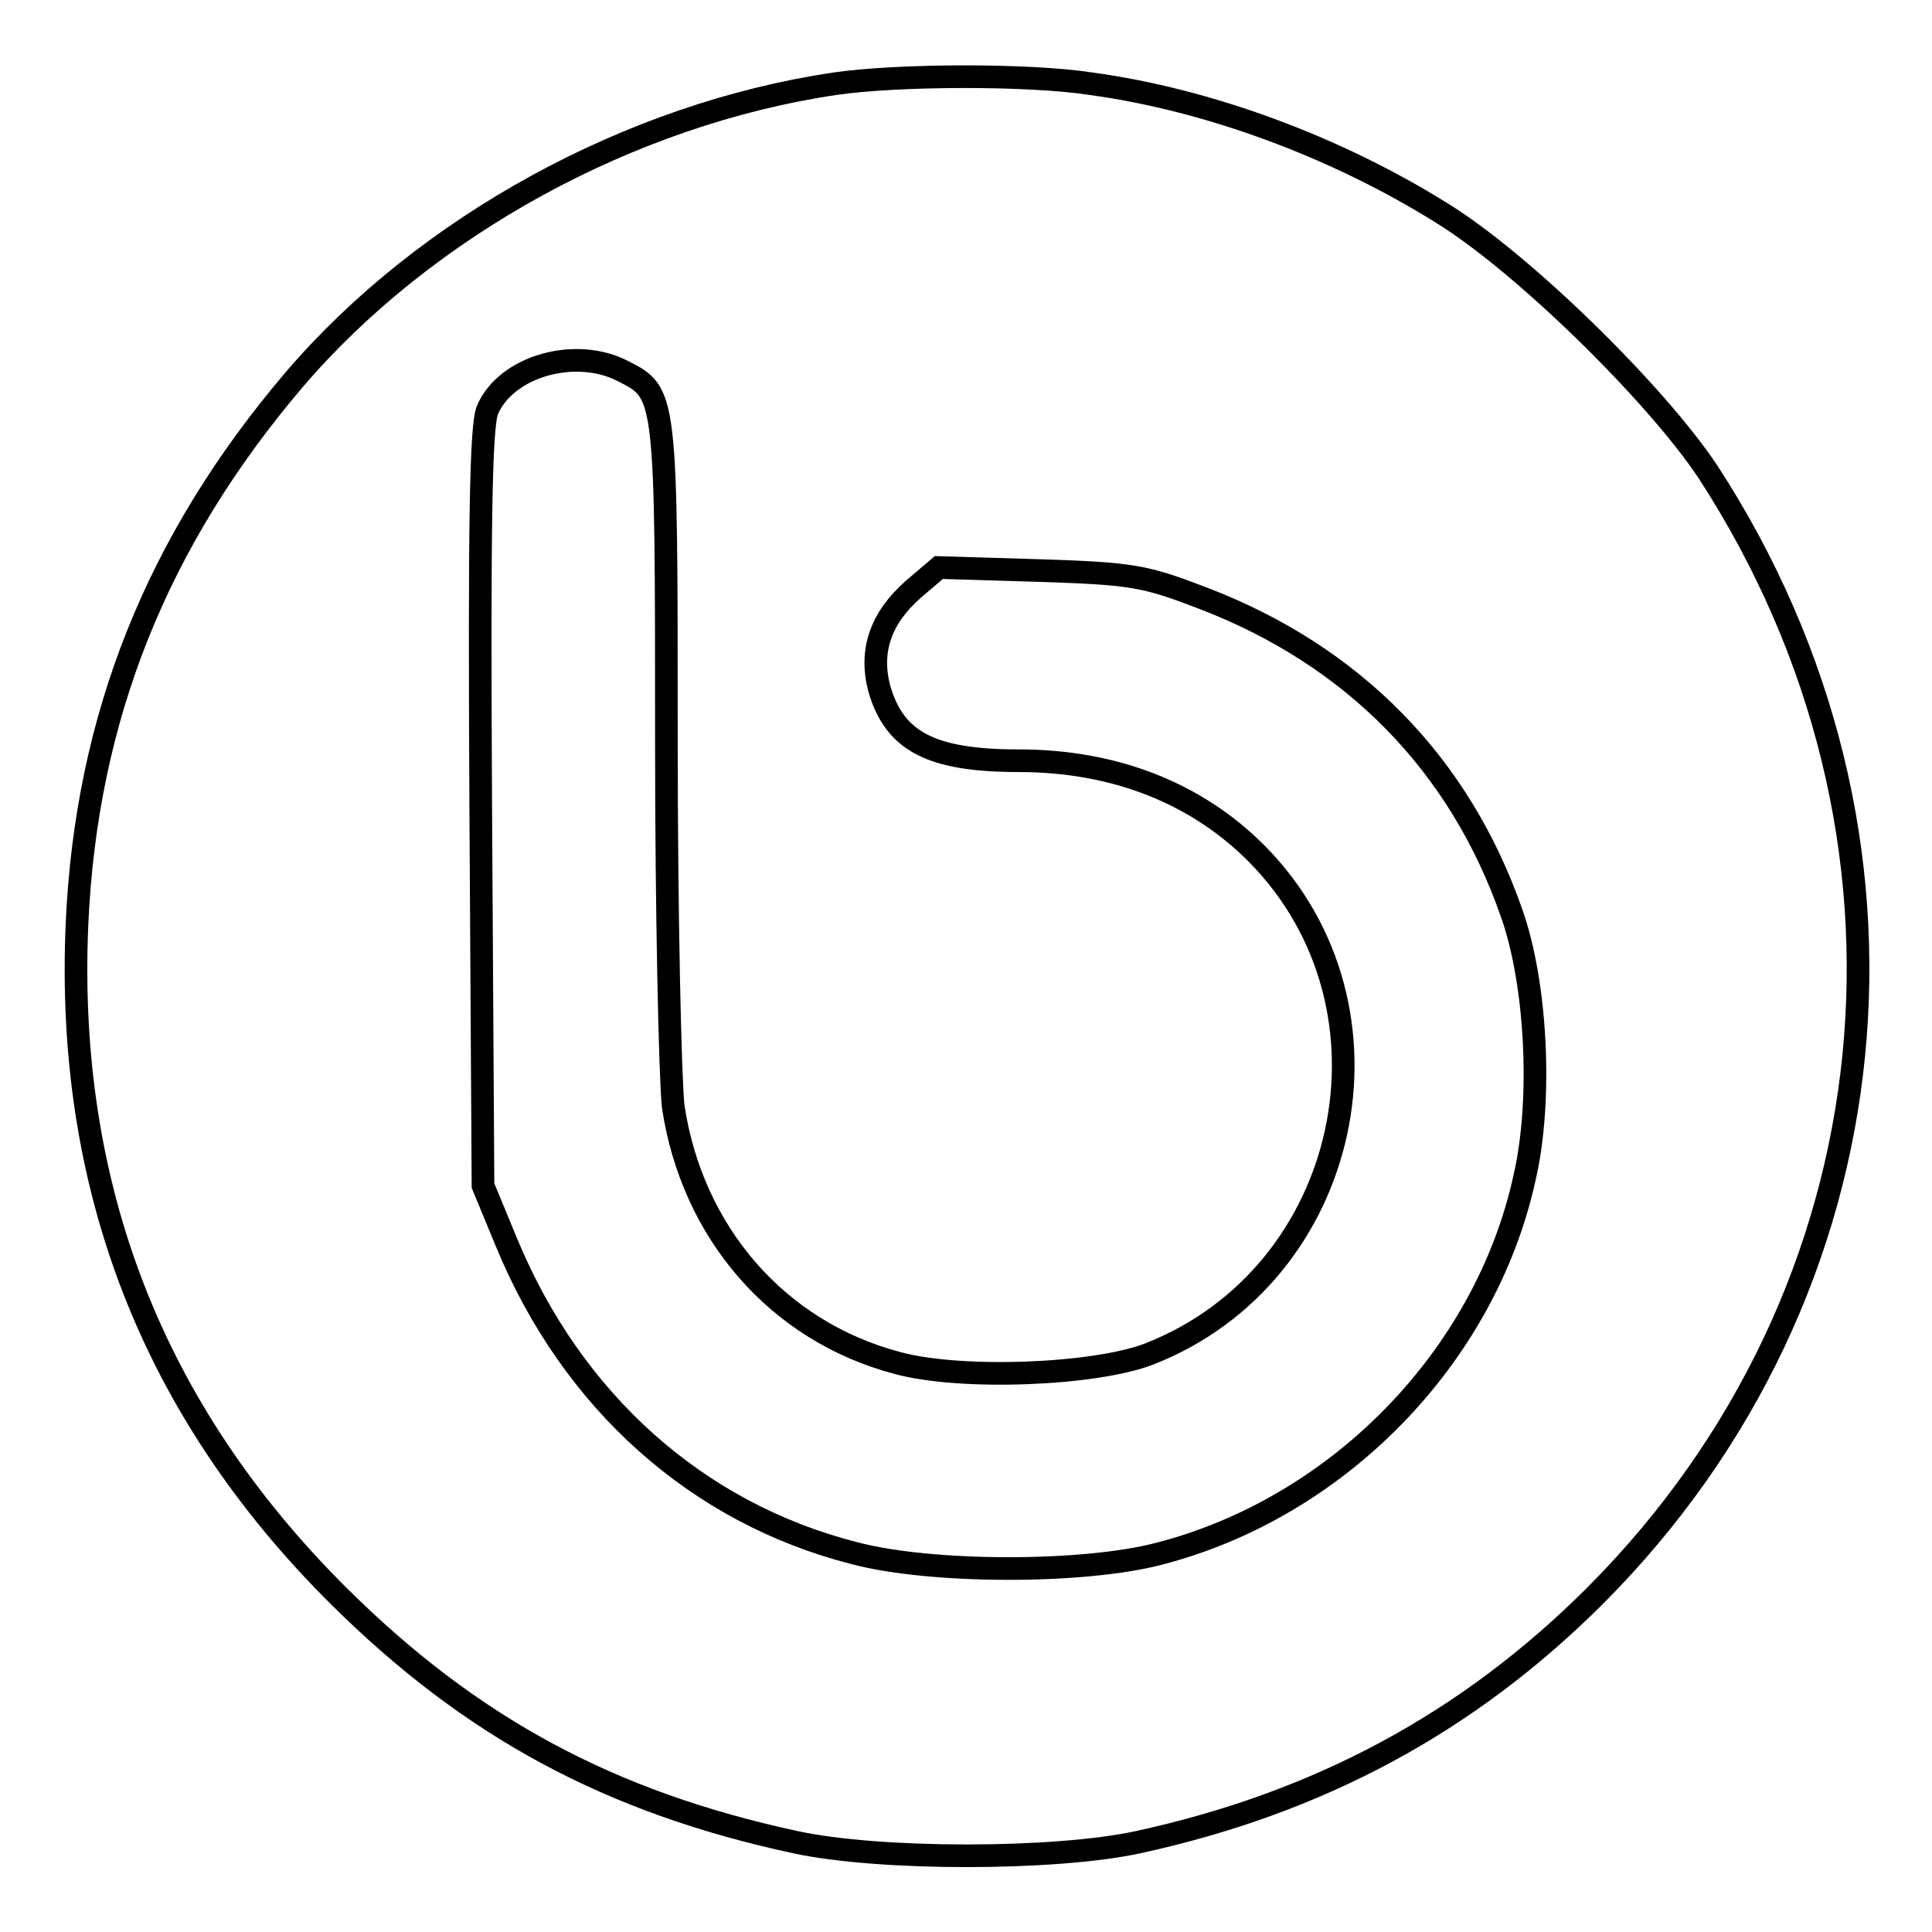 <?xml version="1.0" encoding="utf-8"?>
<!-- Svg Vector Icons : http://www.onlinewebfonts.com/icon -->
<!DOCTYPE svg PUBLIC "-//W3C//DTD SVG 1.1//EN" "http://www.w3.org/Graphics/SVG/1.1/DTD/svg11.dtd">
<svg version="1.1" xmlns="http://www.w3.org/2000/svg" xmlns:xlink="http://www.w3.org/1999/xlink" x="0px" y="0px" viewBox="0 0 256 256" enable-background="new 0 0 256 256" xml:space="preserve">
<g> <g> <path stroke-width="3" fill-opacity="0" stroke="#000000"  d="M110.6,11.1c-27,4-54.2,18.8-71.7,39.3c-18.1,21.3-27.5,44.7-28.7,72.1c-1.5,34.8,10,64.4,34.6,88.9  c17.6,17.5,36,27.4,60.6,32.7c11.1,2.4,34.3,2.4,45.4,0c23.9-5.2,43.7-15.8,60.6-32.7c40.1-40.2,46.2-100.8,14.9-148.9  C219.3,52,201.6,34.7,191,28.2c-14.1-8.8-31-15-46.4-17.1C136.2,9.8,118.7,9.9,110.6,11.1z M82.6,49.2c5.7,2.9,5.7,2.9,5.7,48.9  c0,23.1,0.5,44.8,0.9,48.5c2.5,16.7,13.8,29.8,29.7,34c8.4,2.3,26.2,1.6,33.4-1.2c26.8-10.5,34.4-45.8,14.3-66.2  c-8-8.1-18.9-12.4-31.6-12.4c-11.7,0-16.5-2.6-18.5-9.6c-1.3-5,0.2-9.3,4.5-13.1l3.4-2.9l13.3,0.4c12.4,0.4,14,0.7,21.8,3.7  c19.8,7.6,33.9,21.9,40.8,41.7c3.3,9.3,4.1,24.8,1.7,35.1c-5.2,23.7-24.7,43.7-48.5,49.8c-10,2.6-30.1,2.6-40.3-0.1  c-20.8-5.3-37.4-20.1-46.1-41.2l-3.1-7.5l-0.3-50c-0.2-37.6,0-50.7,0.9-52.8C67.1,48.5,76.3,45.9,82.6,49.2z"/> </g></g>
</svg>